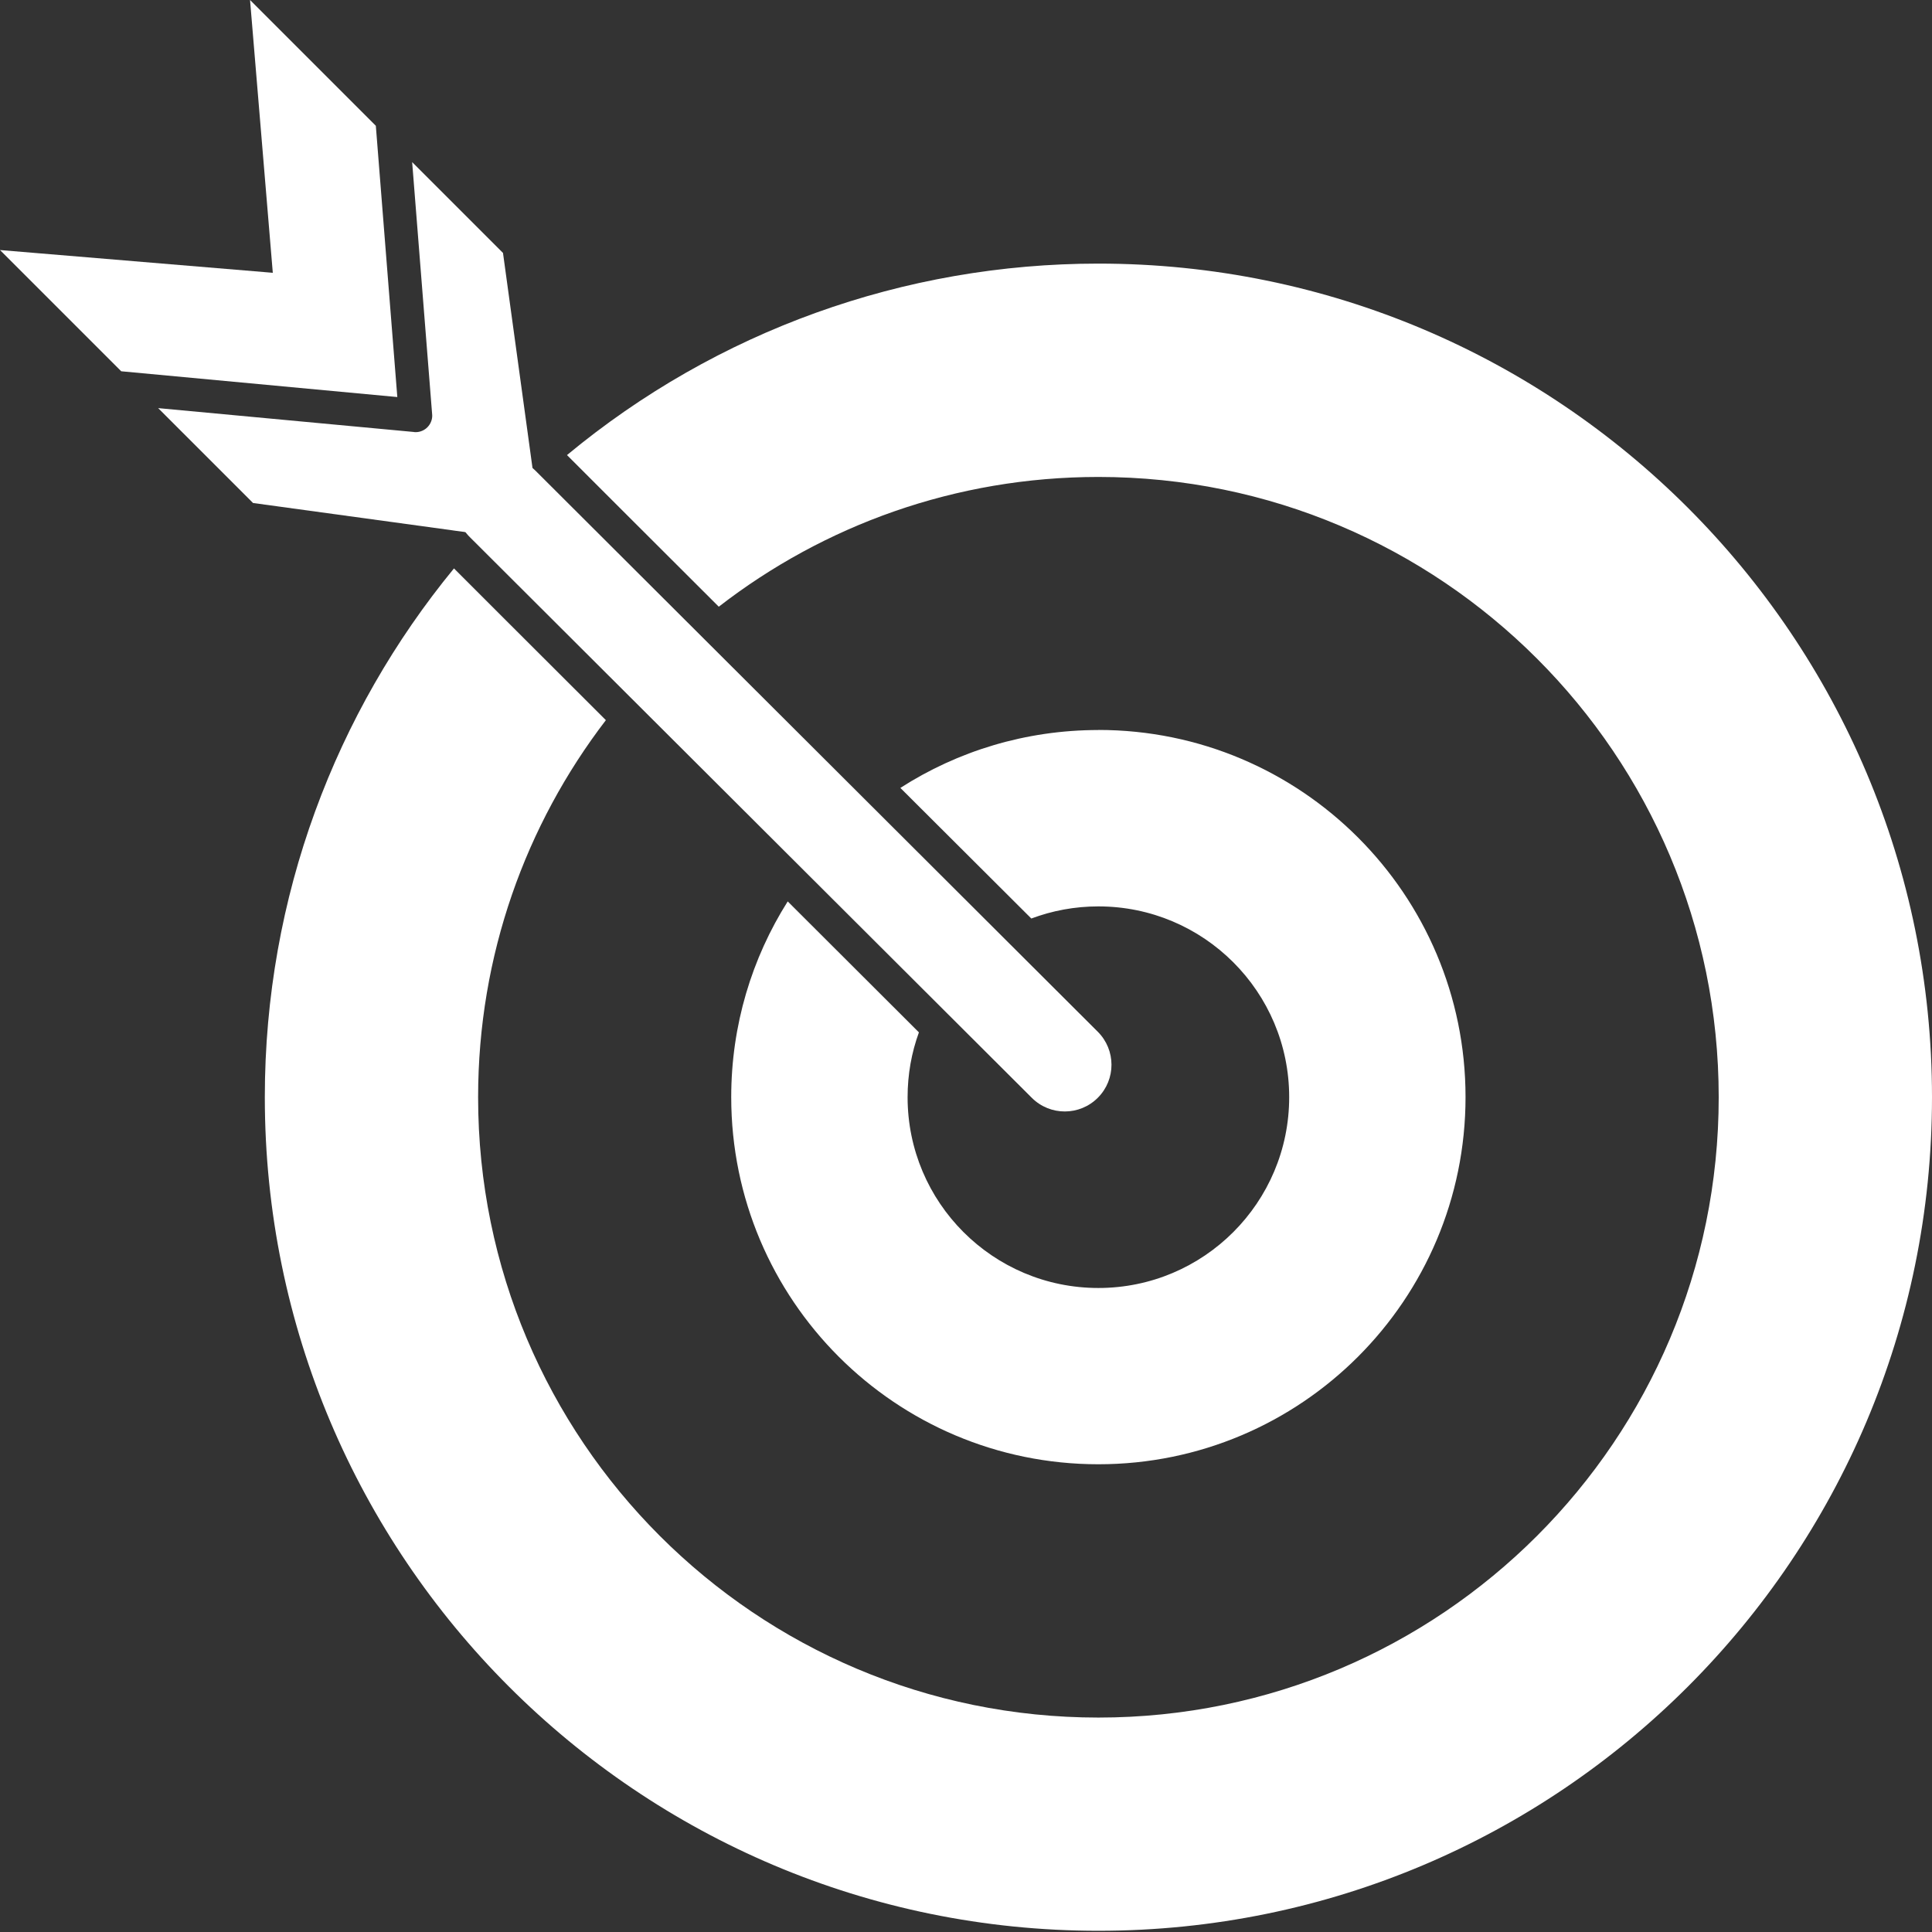 <?xml version="1.0" encoding="UTF-8"?> <svg xmlns="http://www.w3.org/2000/svg" width="100" height="100" viewBox="0 0 100 100" fill="none"><rect x="0" y="0" width="100" height="100" fill="#333333" stroke="none"/><path fill-rule="evenodd" clip-rule="evenodd" d="M56.852 37.786C53.079 37.786 49.559 38.884 46.603 40.782L53.381 47.542C54.461 47.137 55.63 46.915 56.852 46.915C62.306 46.915 66.728 51.337 66.728 56.79C66.728 62.244 62.306 66.666 56.852 66.666C51.399 66.666 46.977 62.244 46.977 56.79C46.977 55.613 47.181 54.484 47.563 53.435L40.772 46.657C38.919 49.59 37.848 53.062 37.848 56.786C37.848 67.284 46.359 75.79 56.852 75.79C67.35 75.79 75.856 67.279 75.856 56.786C75.856 46.288 67.345 37.782 56.852 37.782L56.852 37.786Z" fill="white"></path><path fill-rule="evenodd" clip-rule="evenodd" d="M23.435 27.453L28.093 28.093L26.035 13.092L21.333 8.39L22.364 21.4C22.373 21.462 22.373 21.52 22.369 21.586C22.324 22.062 21.906 22.409 21.431 22.364V22.36L8.186 21.124L13.097 26.035L23.444 27.453L23.435 27.453ZM19.453 6.511L12.942 0L14.12 14.12L0 12.942L6.275 19.217L20.565 20.551L19.453 6.511Z" fill="white"></path><path d="M53.408 56.825C54.355 57.768 55.884 57.763 56.826 56.817C57.769 55.87 57.764 54.341 56.817 53.399L27.725 24.372C26.778 23.43 25.249 23.434 24.307 24.381C23.365 25.328 23.369 26.857 24.316 27.799L53.408 56.825Z" fill="white"></path><path fill-rule="evenodd" clip-rule="evenodd" d="M29.347 23.555C37.098 17.128 46.786 13.644 56.853 13.644C80.684 13.644 100 32.96 100 56.79C100 80.621 80.684 99.937 56.853 99.937C33.023 99.937 13.707 80.621 13.707 56.79C13.707 46.404 17.383 36.866 23.498 29.421L26.231 32.154L31.36 37.275C27.214 42.683 24.747 49.447 24.747 56.794C24.747 74.523 39.12 88.901 56.854 88.901C74.582 88.901 88.96 74.527 88.96 56.794C88.96 39.065 74.587 24.687 56.854 24.687C49.449 24.687 42.636 27.194 37.204 31.403L32.08 26.287L29.347 23.555Z" fill="white"></path></svg> 